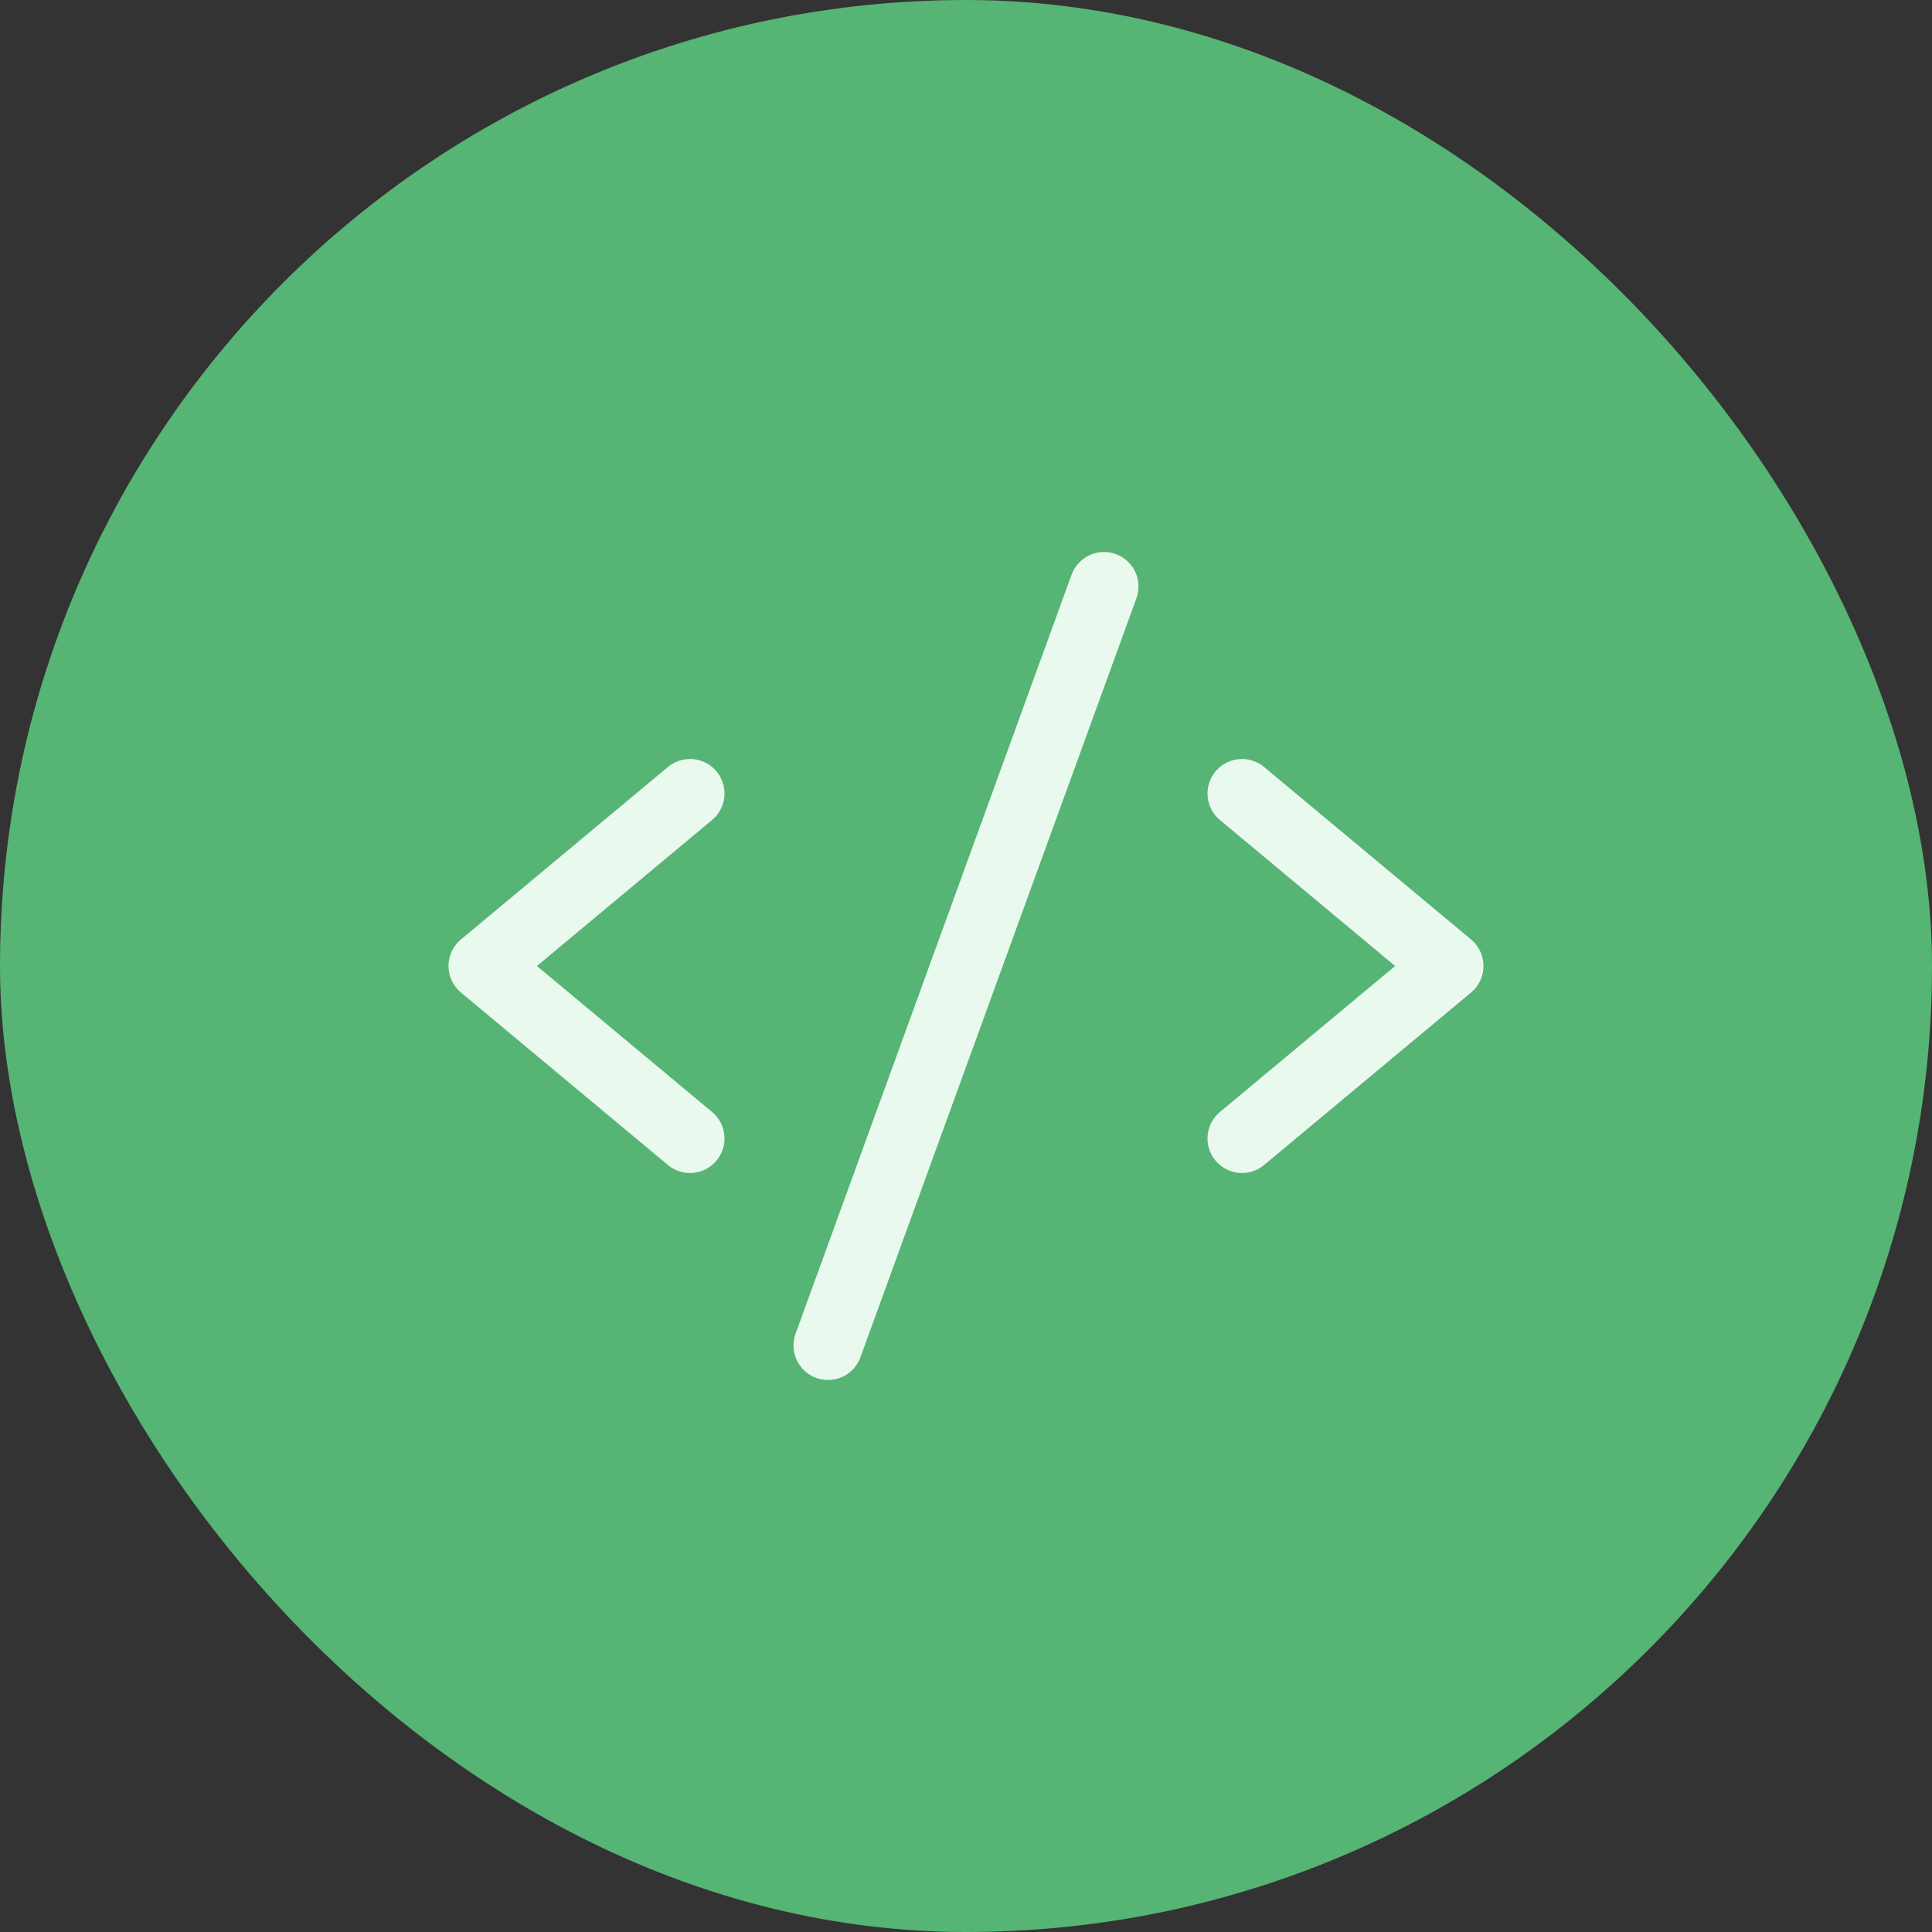 <svg xmlns="http://www.w3.org/2000/svg" width="56" height="56" viewBox="0 0 56 56" fill="none"><rect x="0" y="0" width="56" height="56" fill="#333333" stroke="none"/><rect width="56" height="56" rx="28" fill="#56B474"></rect><g clip-path="url(#clip0_122_69)"><path d="M20 23L14 28L20 33" stroke="#EAF9EE" stroke-width="2" stroke-linecap="round" stroke-linejoin="round"></path><path d="M36 23L42 28L36 33" stroke="#EAF9EE" stroke-width="2" stroke-linecap="round" stroke-linejoin="round"></path><path d="M32 17L24 39" stroke="#EAF9EE" stroke-width="2" stroke-linecap="round" stroke-linejoin="round"></path></g><defs><clipPath id="clip0_122_69"><rect width="32" height="32" fill="white" transform="translate(12 12)"></rect></clipPath></defs></svg>